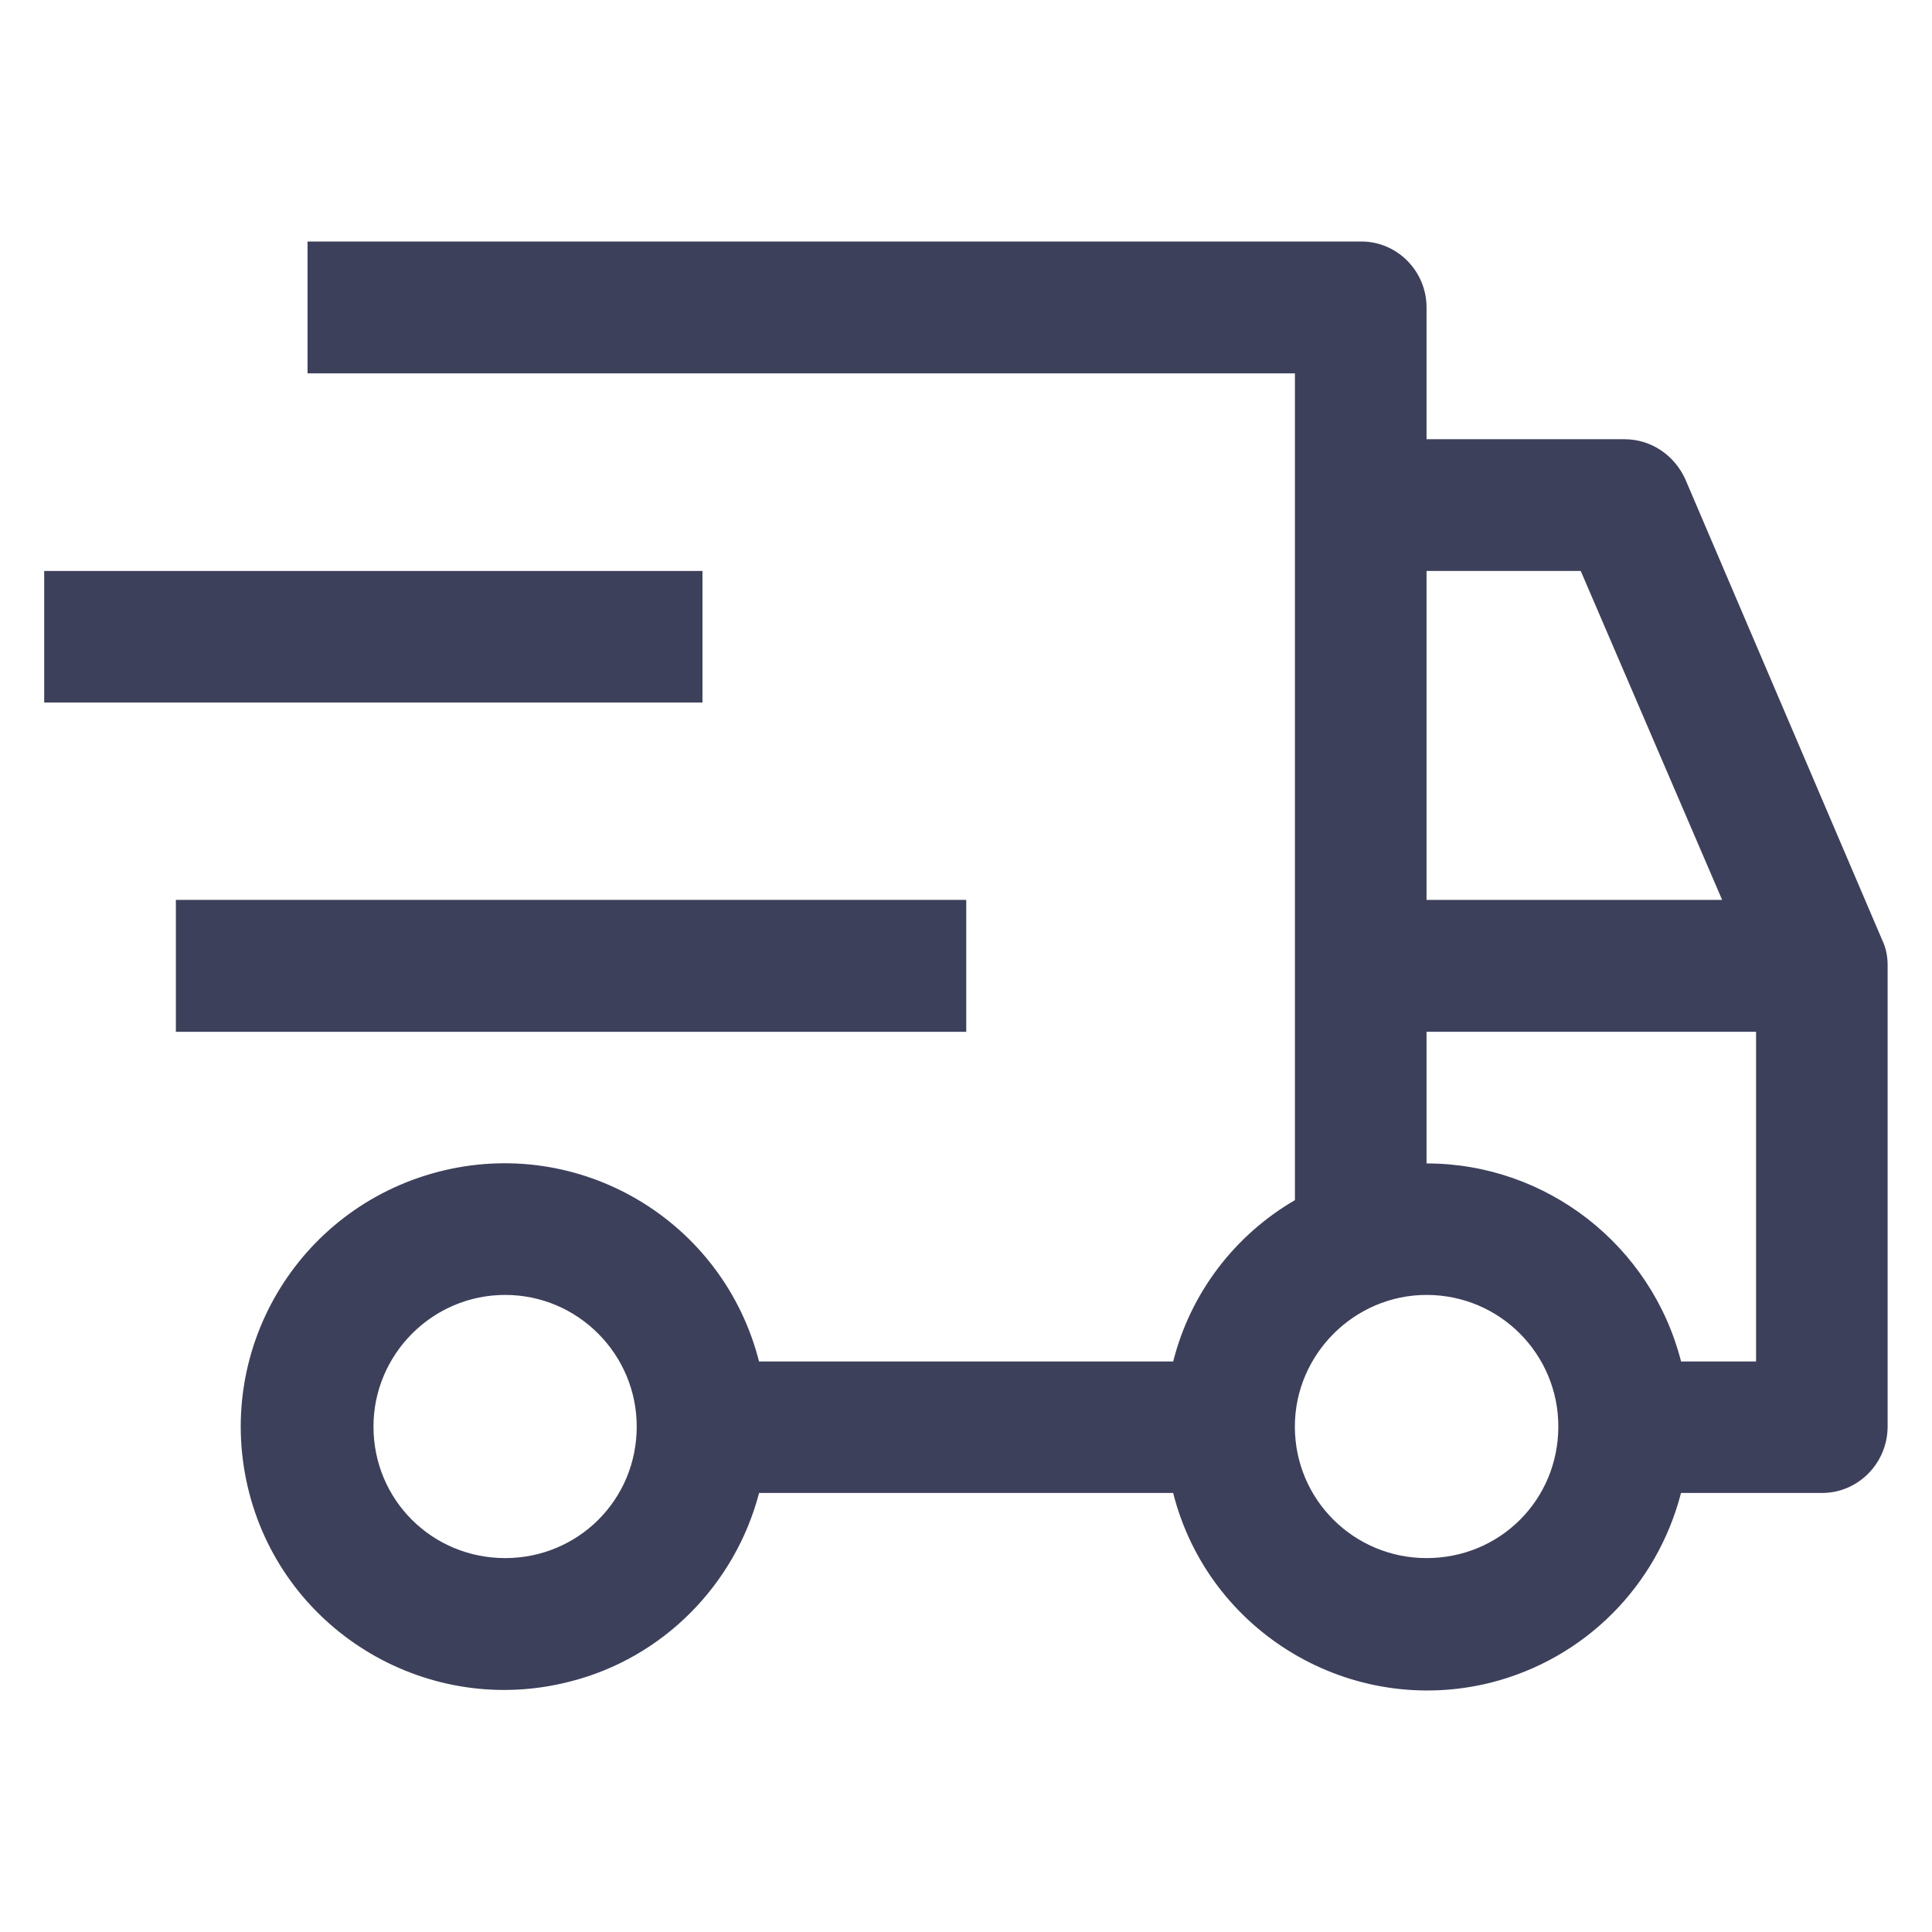 <?xml version="1.0" encoding="utf-8"?>
<!-- Generator: Adobe Illustrator 16.0.0, SVG Export Plug-In . SVG Version: 6.00 Build 0)  -->
<!DOCTYPE svg PUBLIC "-//W3C//DTD SVG 1.1//EN" "http://www.w3.org/Graphics/SVG/1.1/DTD/svg11.dtd">
<svg version="1.1" id="Layer_1" xmlns="http://www.w3.org/2000/svg" xmlns:xlink="http://www.w3.org/1999/xlink" x="0px" y="0px"
	 width="32px" height="32px" viewBox="0 0 32 32" enable-background="new 0 0 32 32" xml:space="preserve">
<g>
	<path fill="#3D405B" d="M2.913,14.905h13.091v2.185H2.913V14.905z M0.732,9.457h10.903v2.179H0.732V9.457z"/>
	<path fill="#3D405B" d="M31.176,15.572l-3.263-7.637c-0.183-0.399-0.567-0.66-1.007-0.66h-3.278V5.092
		c0-0.601-0.485-1.092-1.08-1.092H5.094v2.184h16.354v13.694c-1.006,0.586-1.733,1.547-2.016,2.672h-6.86
		c-0.598-2.344-2.978-3.749-5.313-3.141c-2.334,0.608-3.736,2.977-3.131,5.319c0.6,2.319,2.98,3.727,5.316,3.123
		c1.536-0.389,2.73-1.601,3.129-3.123h6.858c0.586,2.318,2.952,3.725,5.272,3.139c1.546-0.396,2.741-1.594,3.14-3.139h2.338
		c0.594,0,1.084-0.492,1.084-1.102v-7.634C31.266,15.854,31.24,15.701,31.176,15.572z M8.367,25.807
		c-1.206,0-2.181-0.961-2.181-2.179c0-1.194,0.975-2.18,2.181-2.18c1.205,0,2.179,0.983,2.179,2.18
		C10.546,24.846,9.572,25.807,8.367,25.807z M23.628,9.457h2.554l2.342,5.448h-4.896V9.457z M23.628,25.807
		c-1.196,0-2.181-0.961-2.181-2.179c0-1.194,0.984-2.18,2.181-2.18c1.216,0,2.183,0.983,2.183,2.18
		C25.809,24.846,24.843,25.807,23.628,25.807z M29.086,22.55h-1.242c-0.492-1.922-2.227-3.28-4.216-3.28v-2.18h5.458V22.55z"/>
</g>
</svg>
